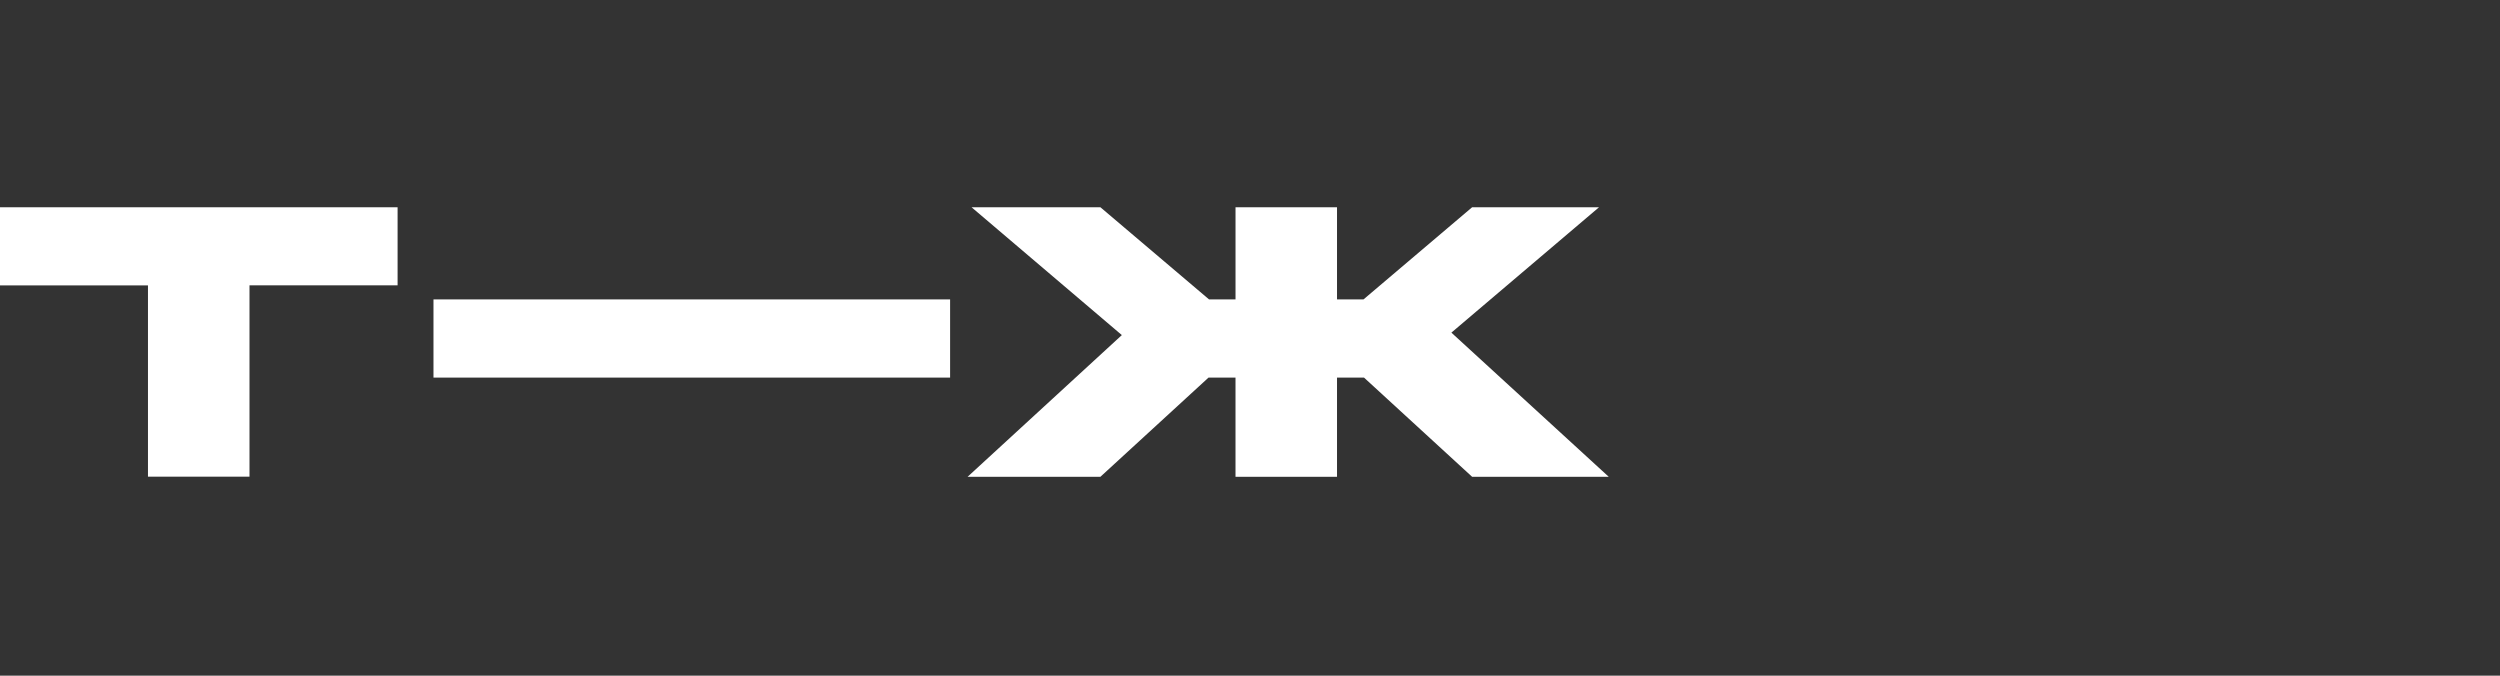 <svg width="222" height="60" viewBox="0 0 222 60" fill="none" xmlns="http://www.w3.org/2000/svg">
<rect x="0" y="0" width="222" height="60" fill="#333333" stroke="none"/>
<g clip-path="url(#clip0_4049_27578)">
<path d="M13.14 25.341H0V18.404H35.306V25.34H22.155V42.328H13.14V25.341ZM109.712 18.404H118.727V26.584H121.083L130.725 18.404H141.993L128.883 29.538L142.857 42.34H130.725L121.125 33.531H118.727V42.34H109.713V33.531H107.315L97.714 42.34H85.921L99.619 29.756L86.274 18.404H97.716L107.358 26.584H109.714V18.405L109.712 18.404ZM84.369 26.588H38.493V33.533H84.369V26.588Z" fill="white"/>
</g>
<defs>
<clipPath id="clip0_4049_27578">
<rect width="142.857" height="25" fill="white" transform="translate(0 17.5)"/>
</clipPath>
</defs>
</svg>
